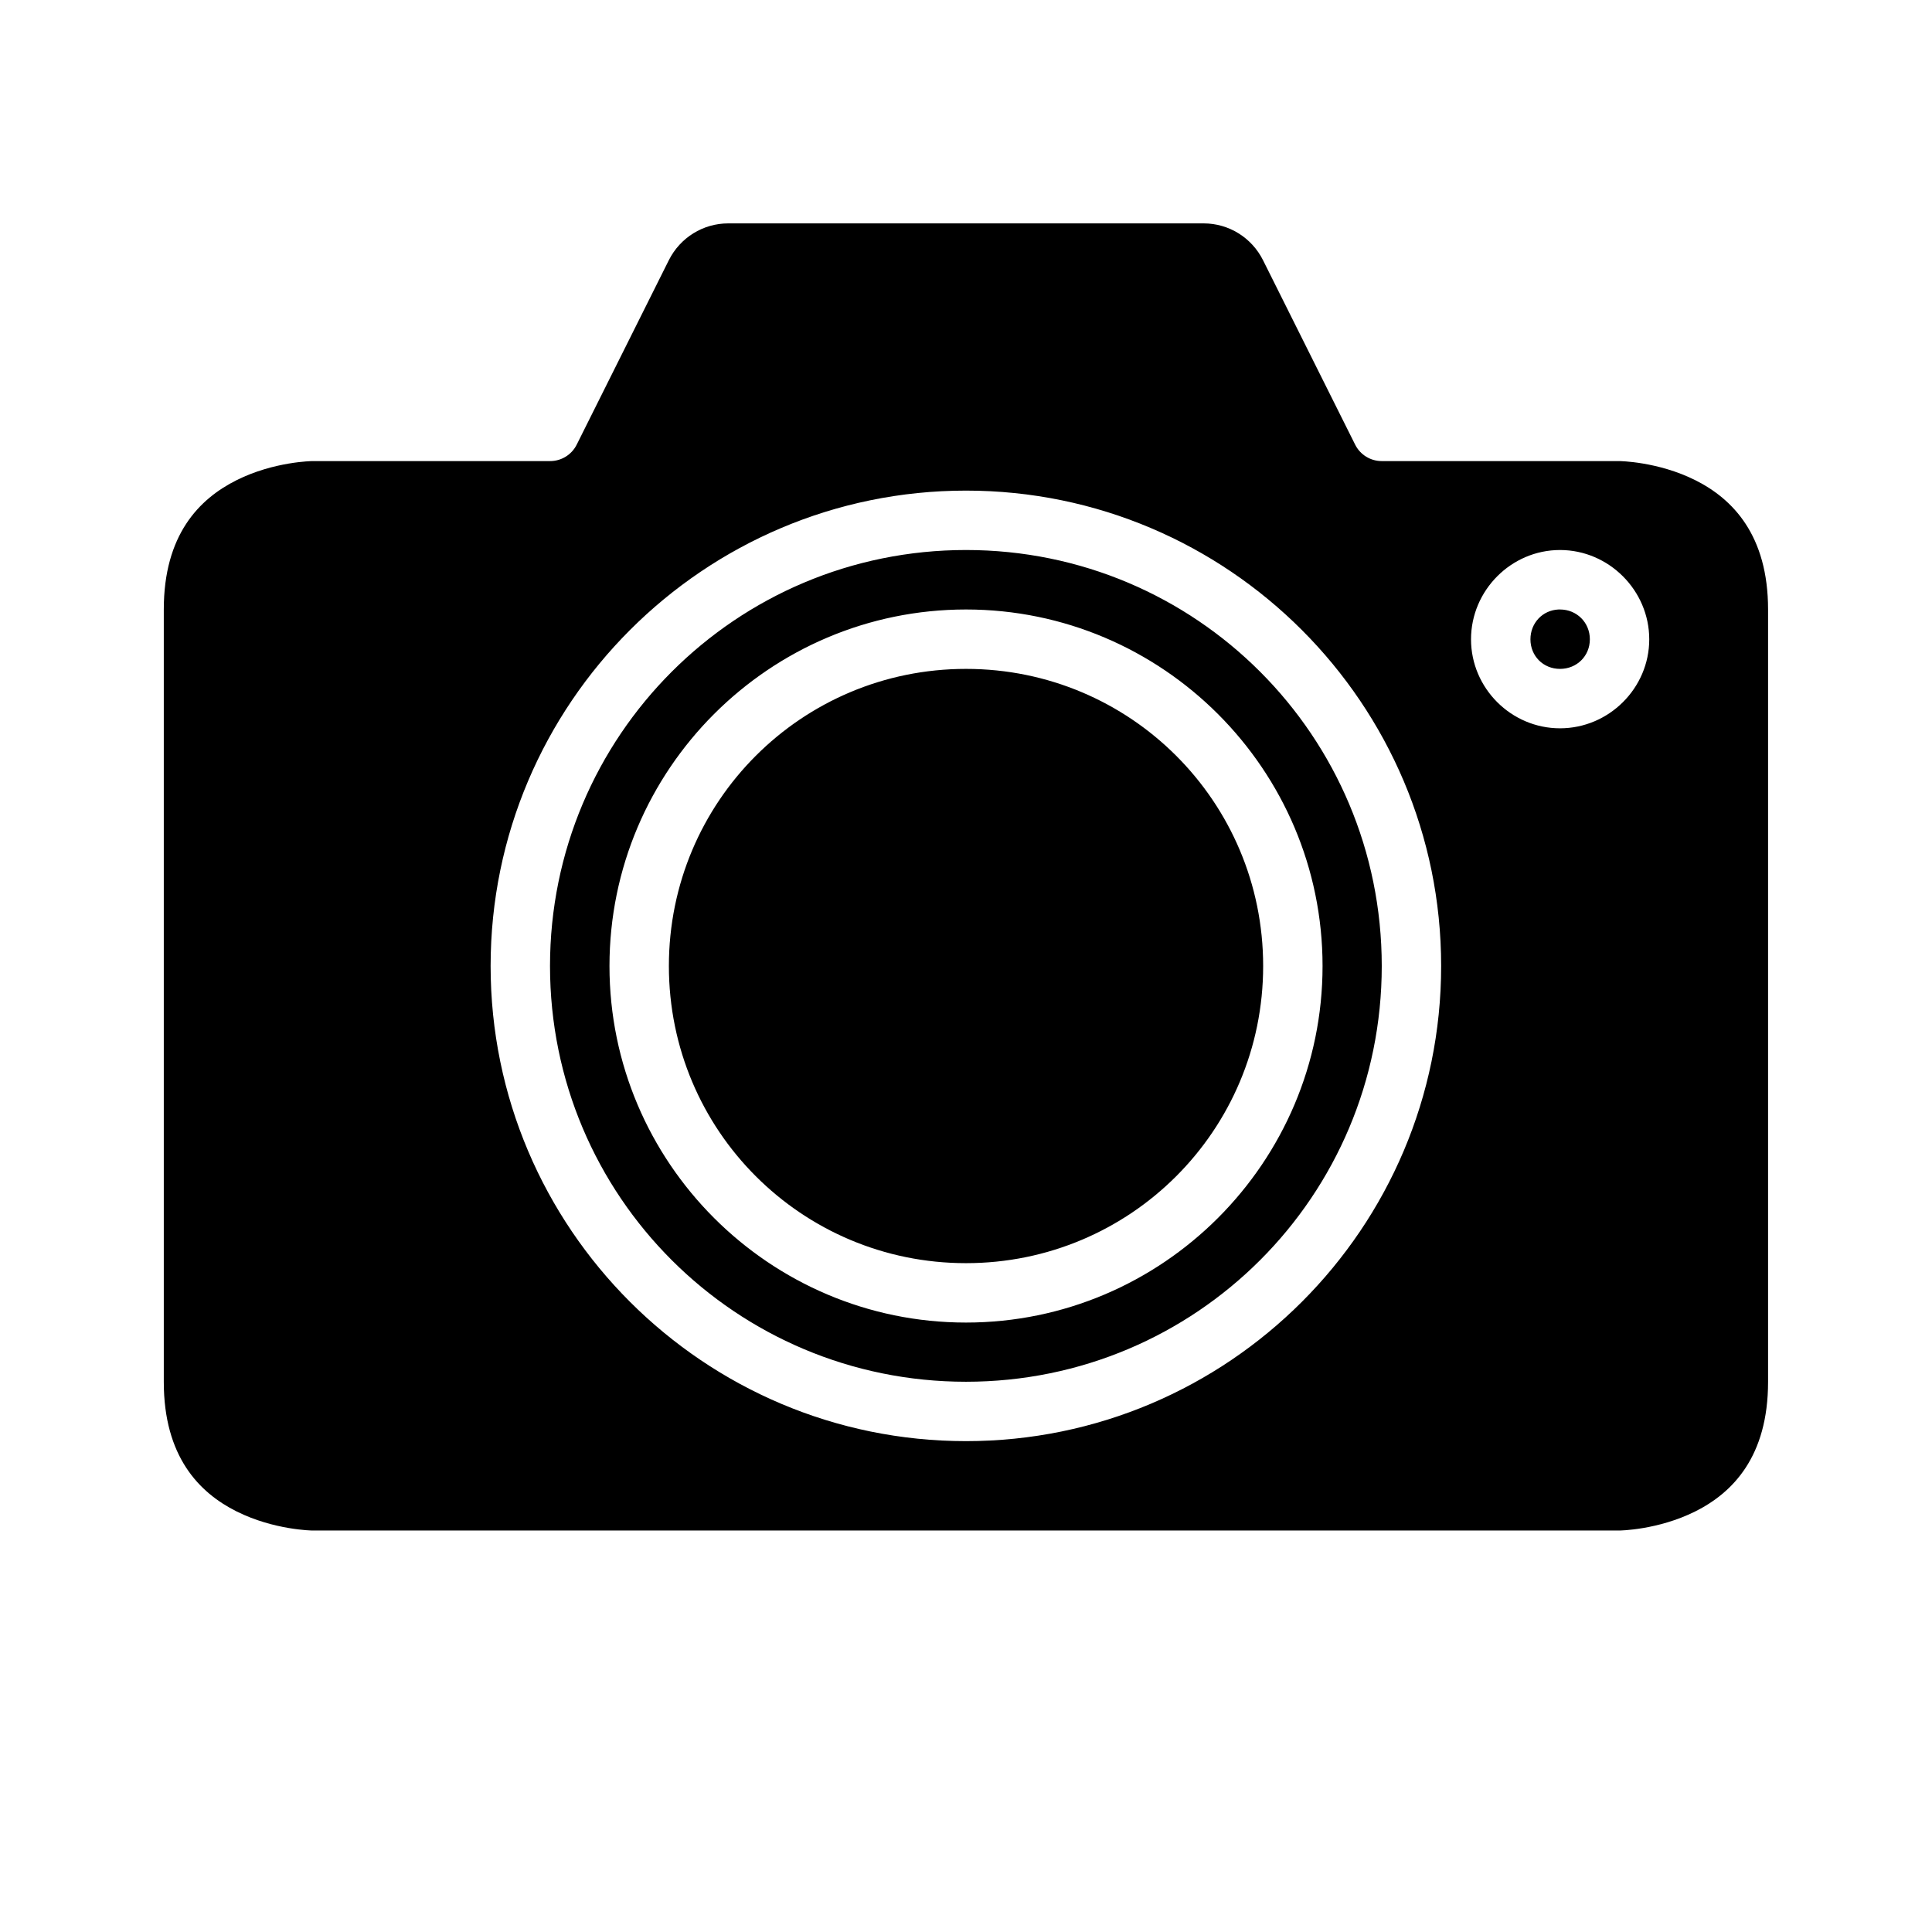 <?xml version="1.0" encoding="UTF-8"?>
<!-- Uploaded to: SVG Repo, www.svgrepo.com, Generator: SVG Repo Mixer Tools -->
<svg fill="#000000" width="800px" height="800px" version="1.1" viewBox="144 144 512 512" xmlns="http://www.w3.org/2000/svg">
 <path d="m336.99 203.2c-6.684 0-12.754 3.785-15.746 9.762l-24.414 48.879c-1.34 2.684-4.086 4.367-7.09 4.352h-62.93s-10.18 0.09-20.109 5.055c-9.93 4.969-19.297 14.48-19.297 34.289v204.66c0 19.82 9.367 29.383 19.297 34.348 9.93 4.965 20.109 5.059 20.109 5.059h346.34s10.18-0.094 20.109-5.059c9.93-4.965 19.297-14.531 19.297-34.348v-204.66c0-19.699-9.367-29.32-19.297-34.289-9.93-4.965-20.109-5.055-20.109-5.055h-62.992c-2.981-0.008-5.695-1.688-7.027-4.352l-24.414-48.879c-2.988-5.977-9.059-9.762-15.742-9.762zm63.008 70.816c69.465 0 125.92 56.516 125.92 125.98 0 69.465-56.457 125.92-125.92 125.92-69.469 0-125.98-56.457-125.98-125.92 0-69.469 56.516-125.98 125.98-125.98zm0 15.742c-60.961 0-110.24 49.281-110.24 110.24 0 60.957 49.281 110.18 110.24 110.18 60.957 0 110.18-49.219 110.18-110.18 0-60.961-49.219-110.24-110.18-110.24zm157.42 0c12.953 0 23.648 10.715 23.648 23.664s-10.695 23.586-23.648 23.586c-12.949 0-23.582-10.637-23.582-23.586s10.633-23.664 23.582-23.664zm-157.42 15.762c52.078 0 94.492 42.402 94.492 94.48s-42.414 94.492-94.492 94.492-94.48-42.414-94.48-94.492 42.402-94.48 94.48-94.48zm157.01 0c-4.238 0.207-7.426 3.602-7.426 7.902 0 4.441 3.402 7.84 7.84 7.84 4.441 0 7.906-3.398 7.906-7.84s-3.465-7.902-7.906-7.902c-0.137 0-0.277-0.008-0.414 0zm-157.01 15.742c-43.57 0-78.738 35.168-78.738 78.738 0 43.566 35.168 78.75 78.738 78.75 43.566 0 78.75-35.184 78.75-78.75 0-43.57-35.184-78.738-78.75-78.738z"/>
</svg>